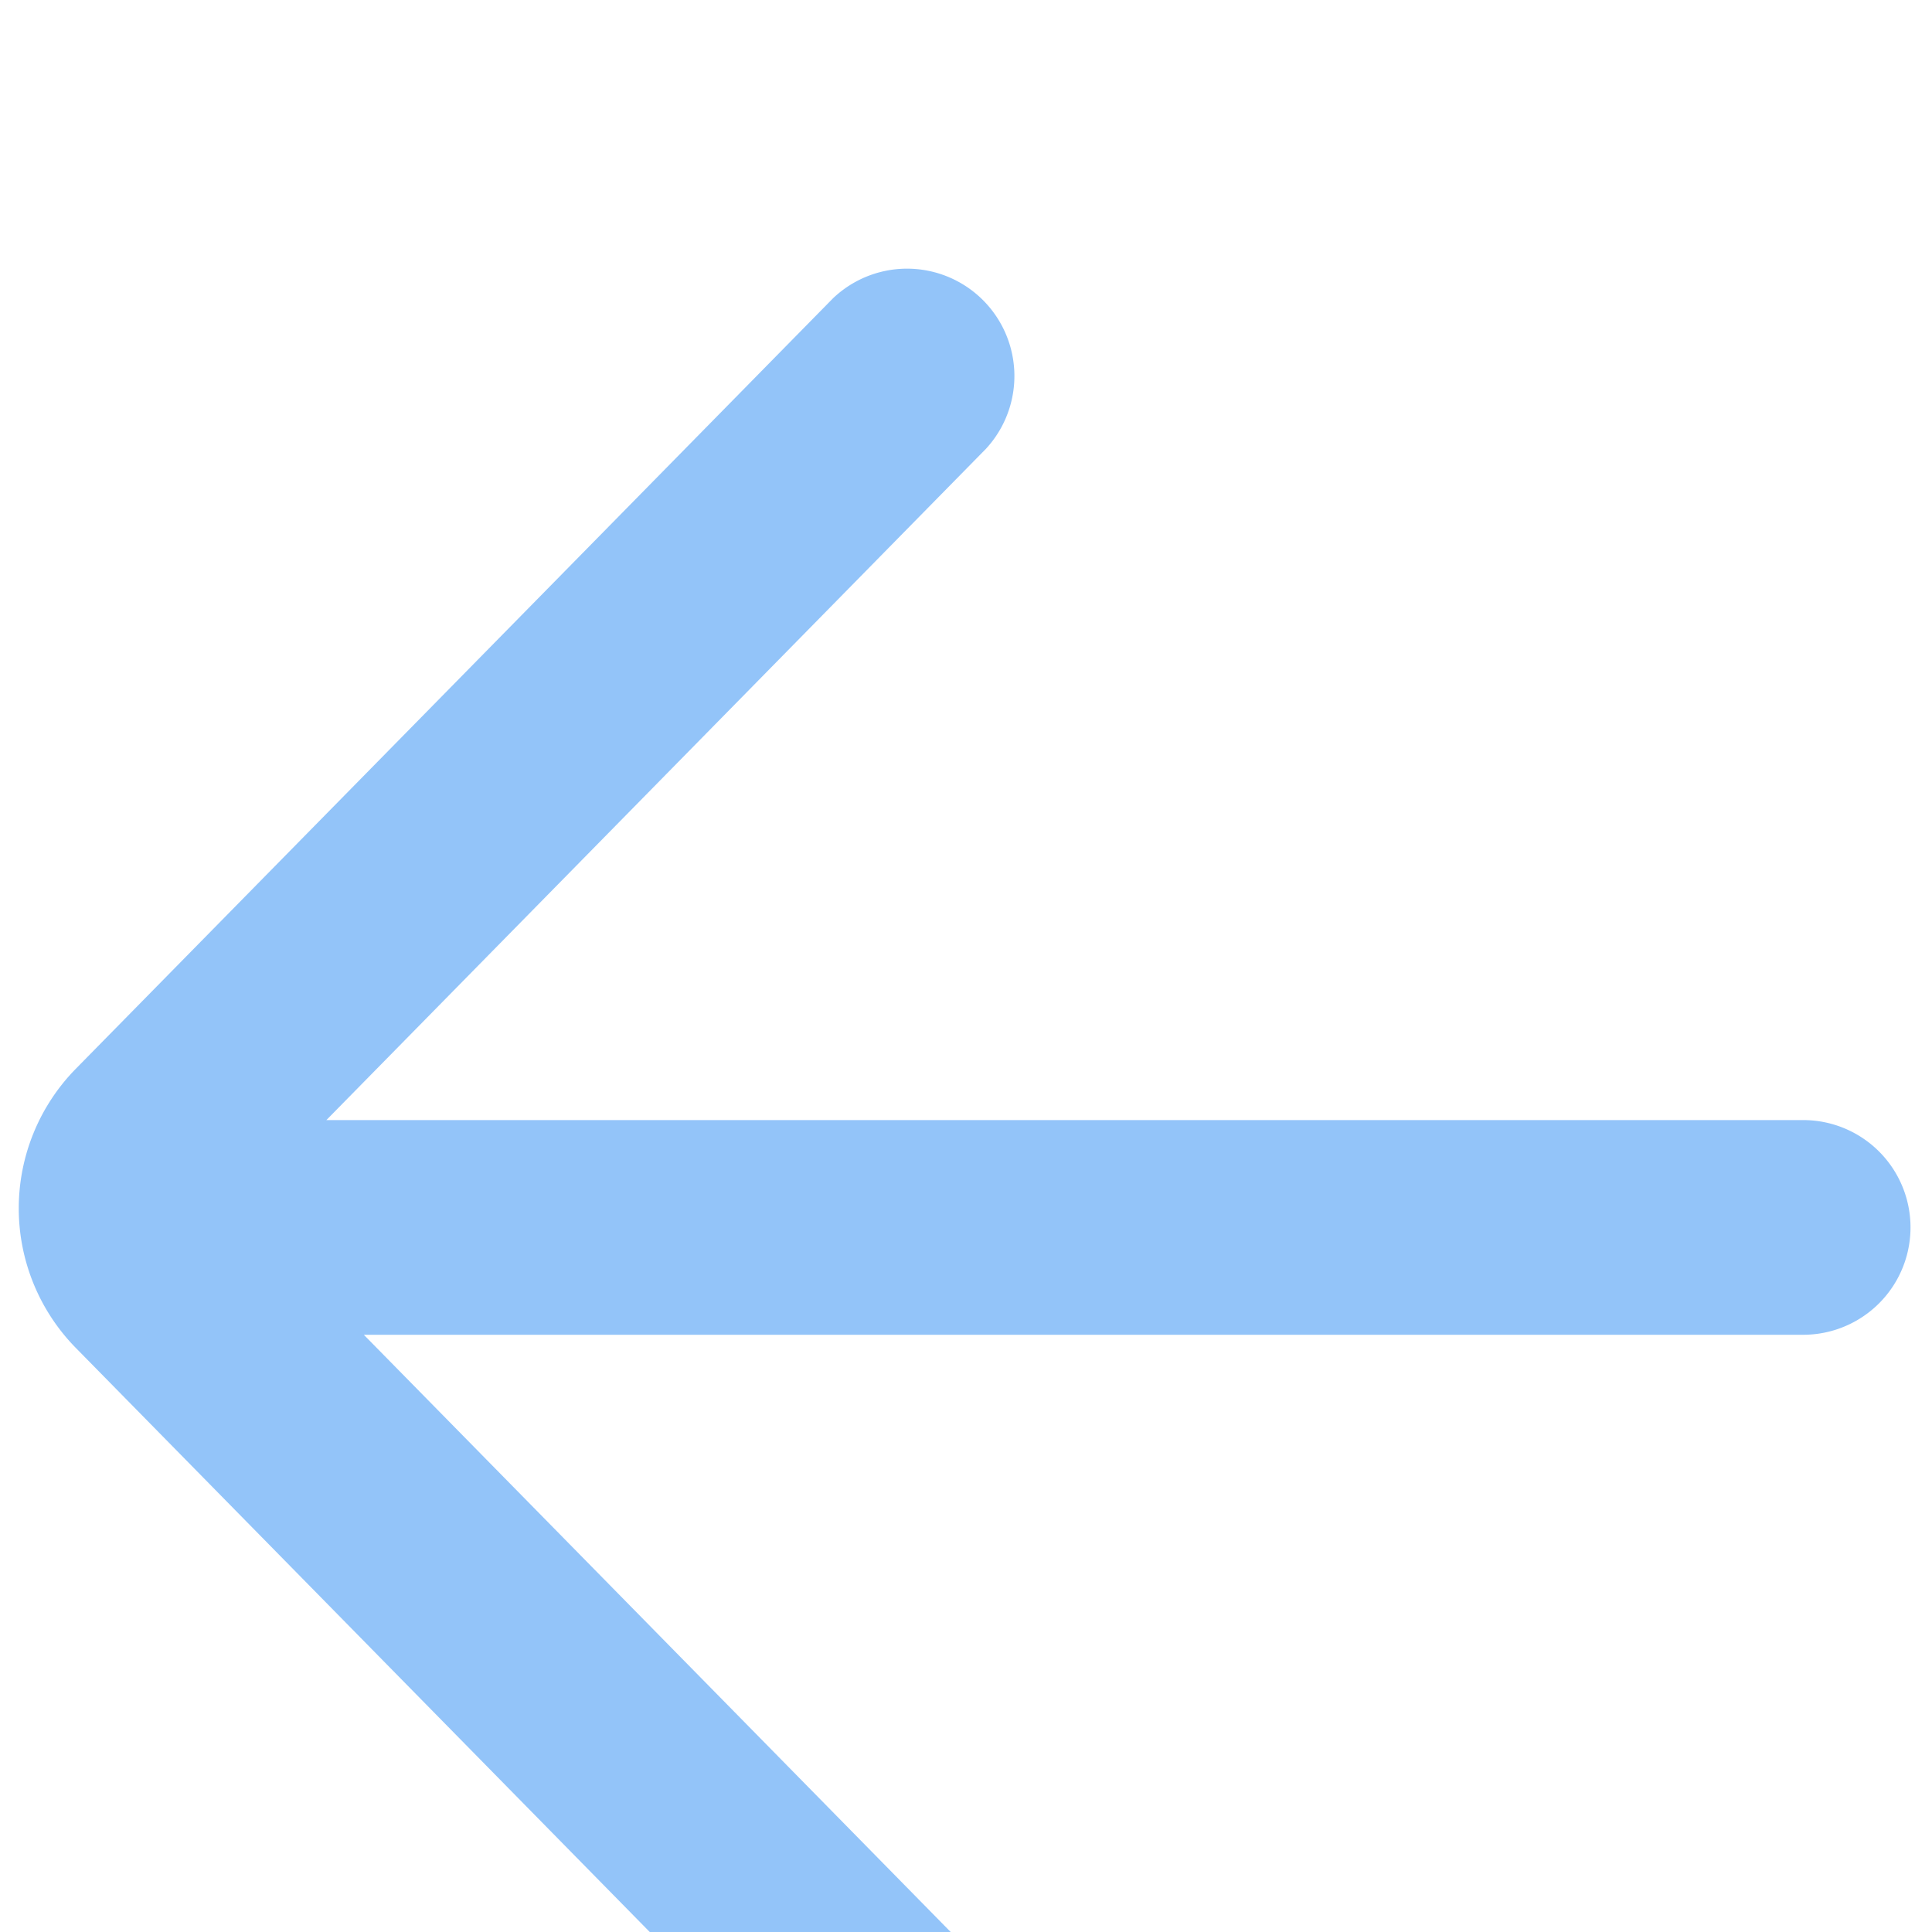 <svg width="16" height="16" viewBox="8 6 16 16" xmlns="http://www.w3.org/2000/svg">
    <defs>
        <filter x="-36.1%" y="-30.6%" width="172.2%" height="172.2%" filterUnits="objectBoundingBox"
            id="w2o7q516za">
            <feOffset dy="2" in="SourceAlpha" result="shadowOffsetOuter1" />
            <feGaussianBlur stdDeviation="4" in="shadowOffsetOuter1" result="shadowBlurOuter1" />
            <feColorMatrix
                values="0 0 0 0 0.565 0 0 0 0 0.565 0 0 0 0 0.565 0 0 0 0.25 0"
                in="shadowBlurOuter1" result="shadowMatrixOuter1" />
            <feMerge>
                <feMergeNode in="shadowMatrixOuter1" />
                <feMergeNode in="SourceGraphic" />
            </feMerge>
        </filter>
    </defs>
    <g transform="translate(-2 -4)" filter="url(#w2o7q516za)" fill="#288AF5" fill-rule="nonzero"
        fill-opacity=".5">
        <path
            d="m16.898 25.544-6.269-6.38a1.65 1.65 0 0 1 0-2.314l6.27-6.38a.889.889 0 0 1 1.267 1.246l-5.463 5.56h12.23a.889.889 0 0 1 0 1.778h-11.92l5.153 5.244c.32.325.339.833.06 1.18l-.07.077a.889.889 0 0 1-1.258-.011z" />
    </g>
</svg>